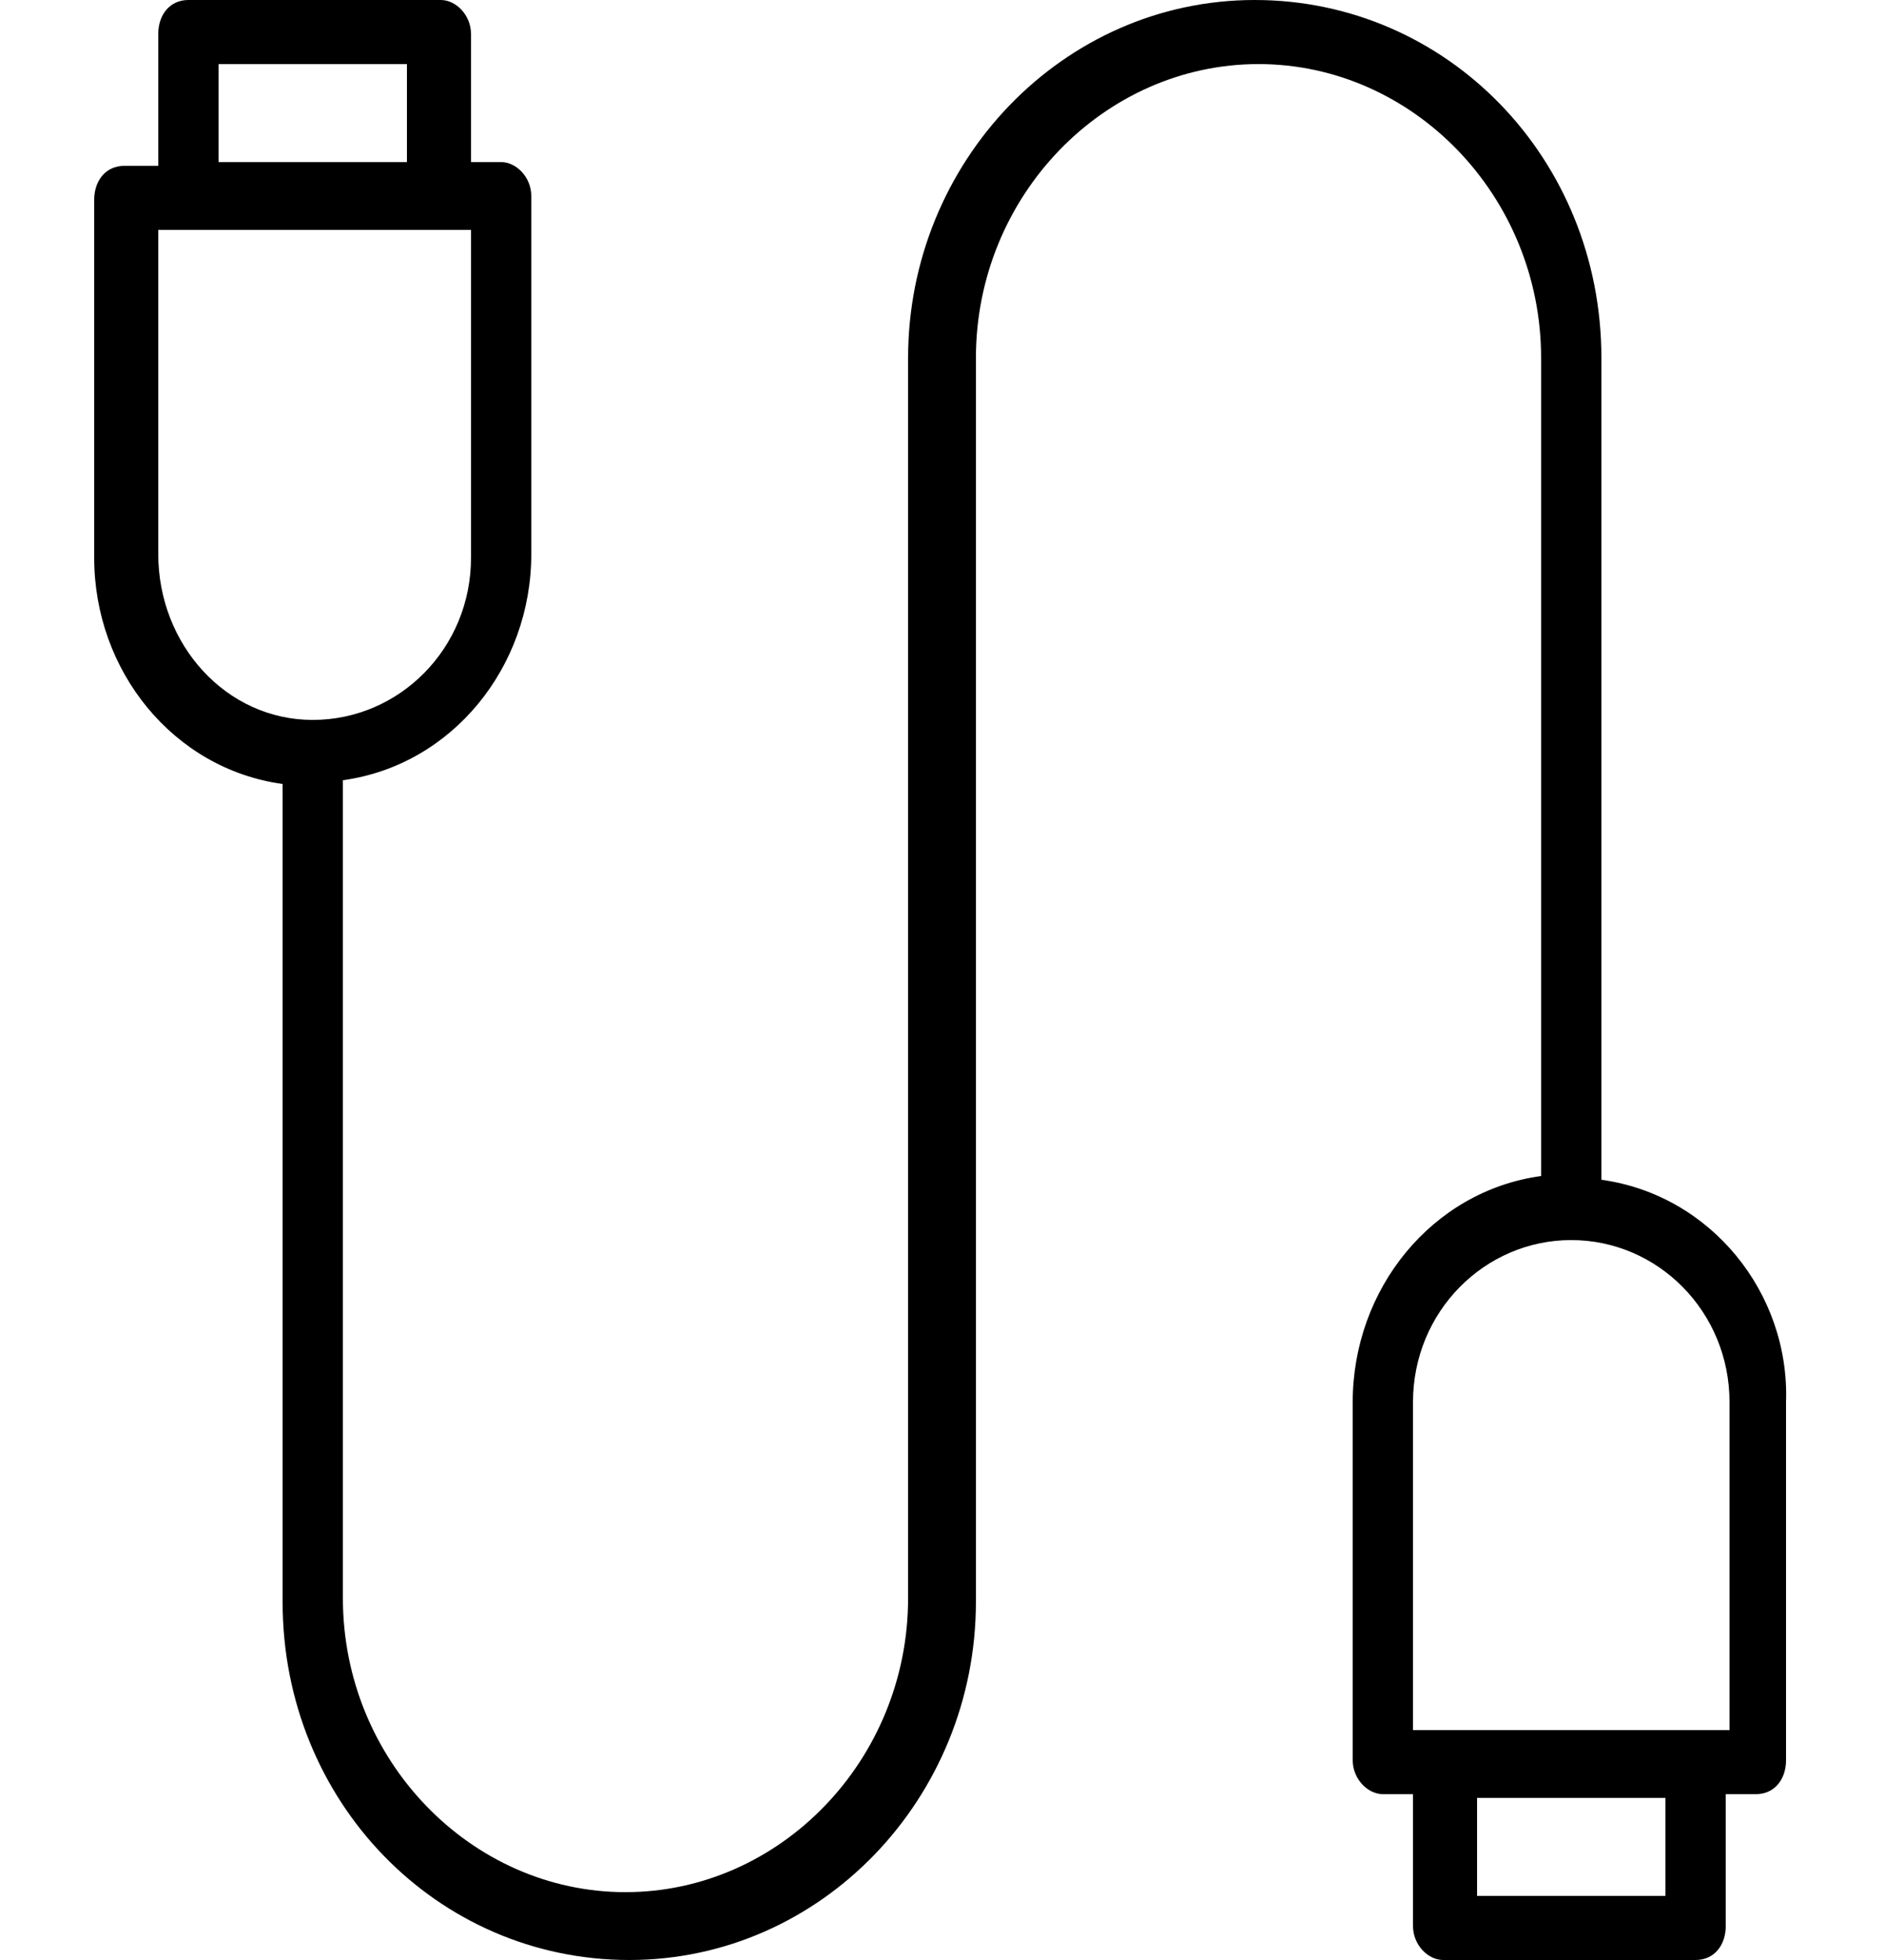 <?xml version="1.0" encoding="utf-8"?>
<!-- Generator: $$$/GeneralStr/196=Adobe Illustrator 27.6.0, SVG Export Plug-In . SVG Version: 6.00 Build 0)  -->
<svg version="1.1" id="Layer_1" xmlns="http://www.w3.org/2000/svg" xmlns:xlink="http://www.w3.org/1999/xlink" x="0px" y="0px"
	 width="50px" height="52px" viewBox="0 0 50 52" style="enable-background:new 0 0 50 52;" xml:space="preserve">
<path d="M42.5,31.3V9.5c0-5.3-4.1-9.5-9.2-9.5s-9.2,4.3-9.2,9.5v32.9c0,4.3-3.4,7.8-7.5,7.8c-4.1,0-7.5-3.5-7.5-7.8V20.7
	c2.9-0.4,5-3,5-6V5.2c0-0.5-0.4-0.9-0.8-0.9h-0.8V0.9c0-0.5-0.4-0.9-0.8-0.9H5C4.5,0,4.2,0.4,4.2,0.9v3.5H3.3
	c-0.5,0-0.8,0.4-0.8,0.9v9.5c0,3,2.1,5.6,5,6v21.7c0,5.3,4.1,9.5,9.2,9.5s9.2-4.3,9.2-9.5V9.5c0-4.3,3.4-7.8,7.5-7.8
	c4.1,0,7.5,3.5,7.5,7.8v21.7c-2.9,0.4-5,3-5,6v9.5c0,0.5,0.4,0.9,0.8,0.9h0.8v3.5c0,0.5,0.4,0.9,0.8,0.9H45c0.5,0,0.8-0.4,0.8-0.9
	v-3.5h0.8c0.5,0,0.8-0.4,0.8-0.9v-9.5C47.5,34.3,45.4,31.7,42.5,31.3z M5.8,1.7h5v2.6h-5V1.7z M4.2,14.7V6.1h8.3v8.7
	c0,2.4-1.9,4.3-4.2,4.3C6,19.1,4.2,17.1,4.2,14.7z M44.2,50.3h-5v-2.6h5V50.3z M45.8,45.9h-8.3v-8.7c0-2.4,1.9-4.3,4.2-4.3
	c2.3,0,4.2,1.9,4.2,4.3V45.9z"/>
</svg>

